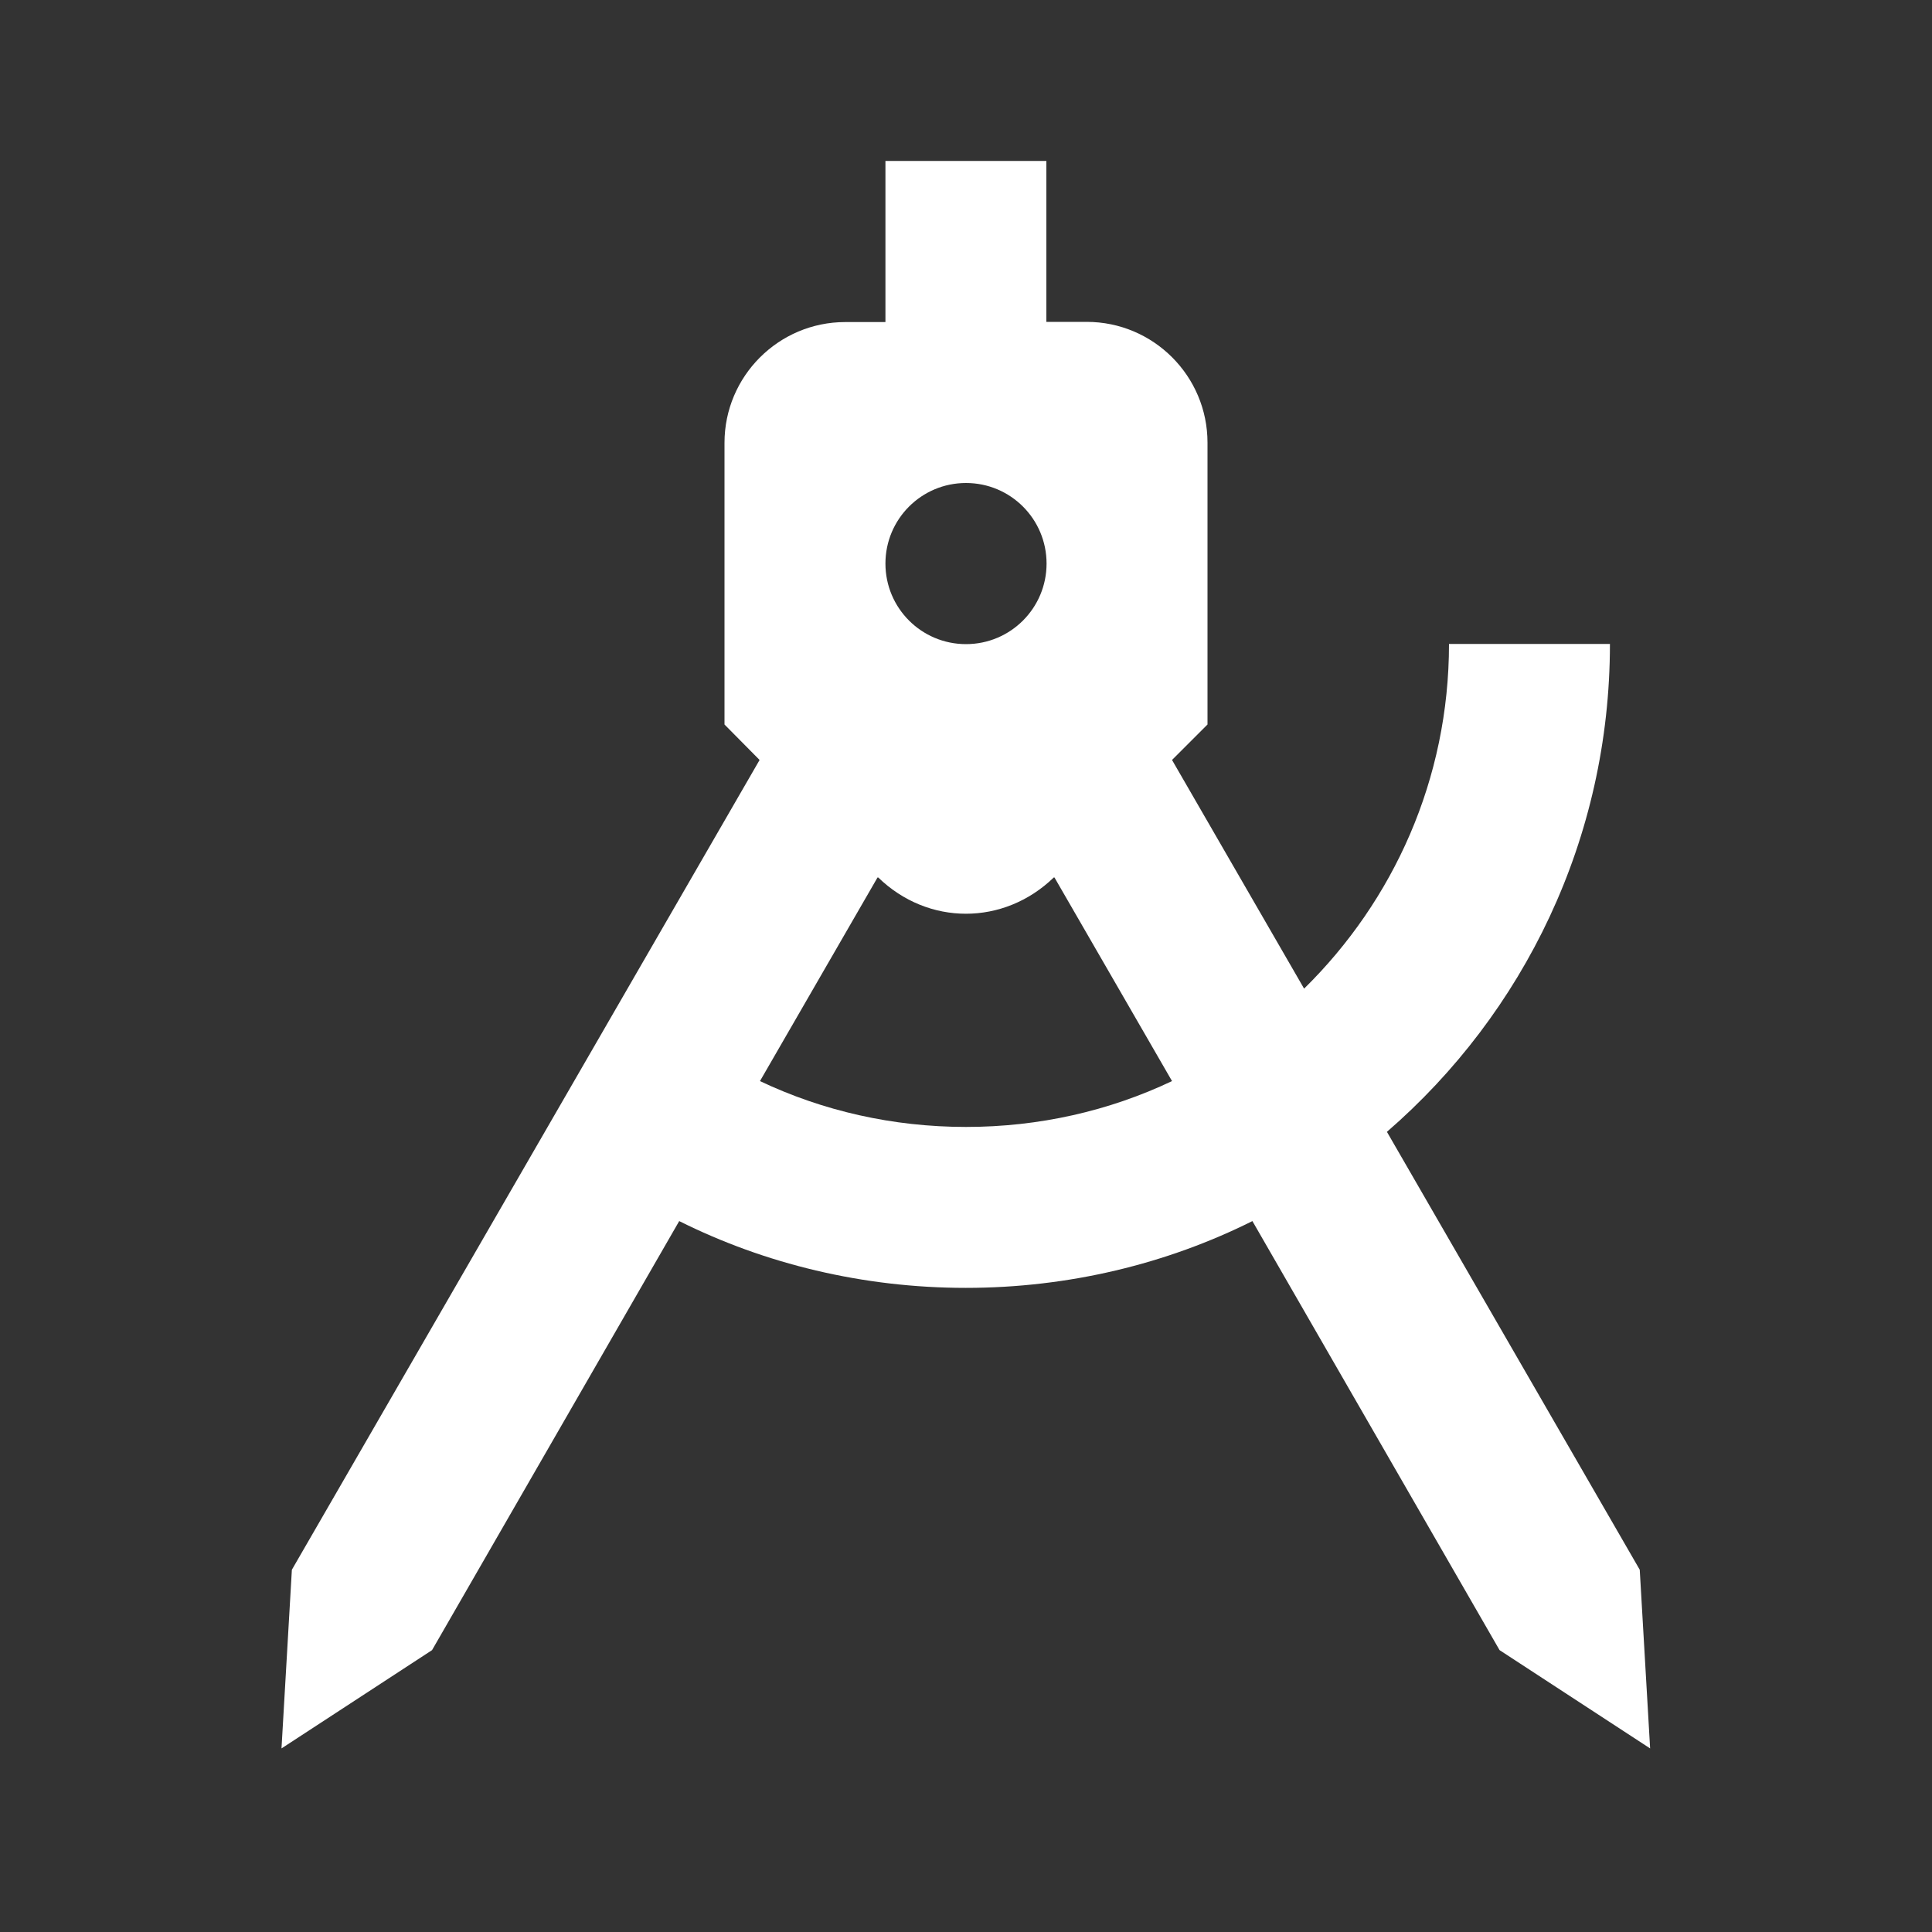 <svg version="1.1" id="Layer_1" xmlns="http://www.w3.org/2000/svg" xmlns:xlink="http://www.w3.org/1999/xlink" x="0px" y="0px" width="44px" height="44px"
	 viewBox="0 0 1024 1024" style="enable-background:new 0 0 1024 1024;" xml:space="preserve">
<rect x="0" y="0" width="1024" height="1024" fill="#333333" stroke="none"/>
<style type="text/css">
	.st0{fill:#FFFFFF;}
</style>
<path class="st0" d="M469.3,85.3h85.3v85.3H576c35.3,0,64,28.7,64,64V384l-18.8,18.8l70,121.2C738.6,477.4,768,413,768,341.3h85.3
	c0,103.3-45.7,195.8-118.2,258.6l134,232.1l5.5,94.7l-79.8-52.1l-131-227.4c-45.2,22.6-97.3,35.4-151.9,35.4
	c-54.6,0-106.7-12.8-151.9-35.4l-131,227.4l-79.8,52.1l5.5-94.7l247.9-429.2L384,384V234.7c0-35.3,28.7-64,64-64h21.3V85.3
	 M402.8,573c33.3,15.8,70.4,24.3,109.2,24.3s75.9-8.5,109.2-24.3l-62.3-107.9h-0.4c-26.5,25.6-66.6,25.6-93,0h-0.4L402.8,573
	 M512,256c-23.6,0-42.7,19.1-42.7,42.7s19.1,42.7,42.7,42.7s42.7-19.1,42.7-42.7l0,0C554.7,275.1,535.6,256,512,256L512,256L512,256
	z"/>
</svg>


